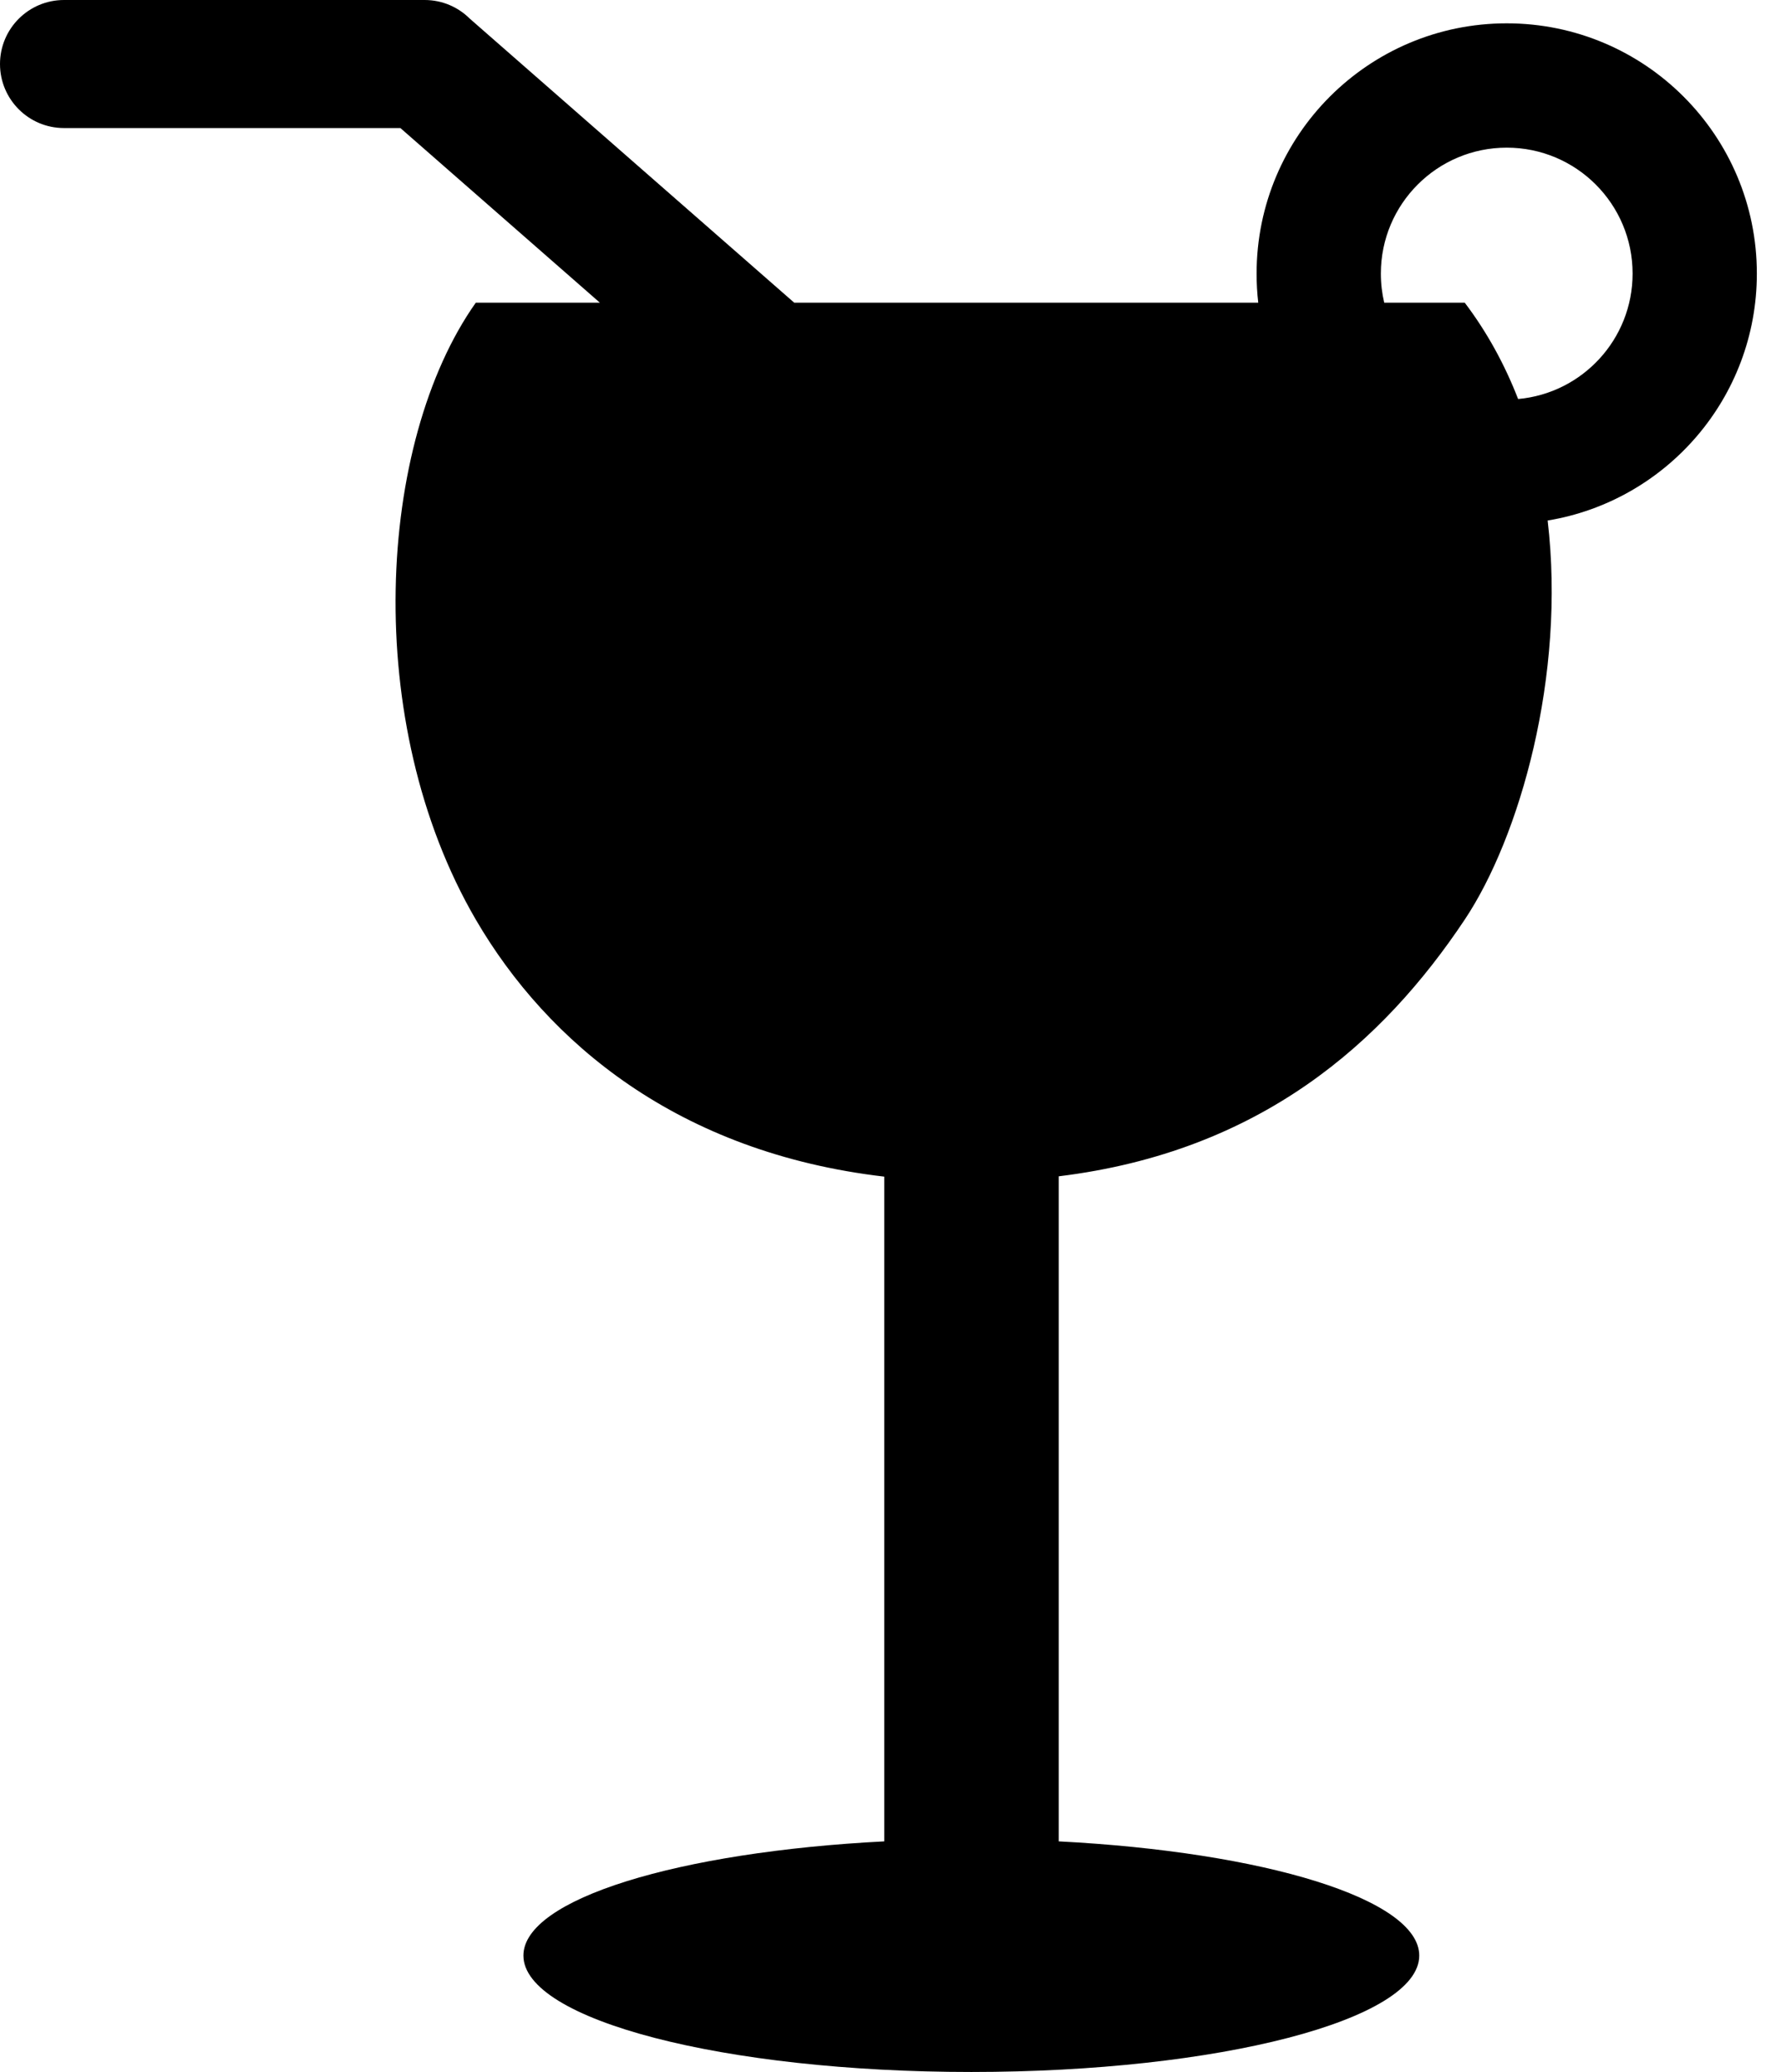 <svg width="43" height="50" viewBox="0 0 43 50" fill="none" xmlns="http://www.w3.org/2000/svg">
<path fill-rule="evenodd" clip-rule="evenodd" d="M1.545 0C0.692 0 0 0.692 0 1.545C0 2.398 0.692 3.09 1.545 3.09H9.667L14.483 7.304H11.488C9.101 10.675 8.715 17.435 11.488 22.192C13.223 25.167 16.382 27.814 21.35 28.394V44.435C16.383 44.689 12.637 45.826 12.637 47.191C12.637 48.742 17.479 50 23.452 50C29.424 50 34.266 48.742 34.266 47.191C34.266 45.827 30.525 44.691 25.563 44.435V28.386C30.441 27.789 33.39 25.153 35.364 22.192C36.689 20.205 37.808 16.31 37.366 12.561C40.231 12.089 42.417 9.601 42.417 6.602C42.417 3.267 39.713 0.563 36.378 0.563C33.043 0.563 30.339 3.267 30.339 6.602C30.339 6.839 30.352 7.074 30.379 7.304H19.175L11.348 0.455L11.342 0.45C11.063 0.172 10.678 0 10.253 0H1.545ZM36.653 9.629C36.334 8.808 35.91 8.024 35.364 7.304H33.42C33.367 7.079 33.339 6.844 33.339 6.602C33.339 4.923 34.7 3.563 36.378 3.563C38.057 3.563 39.417 4.923 39.417 6.602C39.417 8.188 38.203 9.49 36.653 9.629Z" fill="black"/>
</svg>
